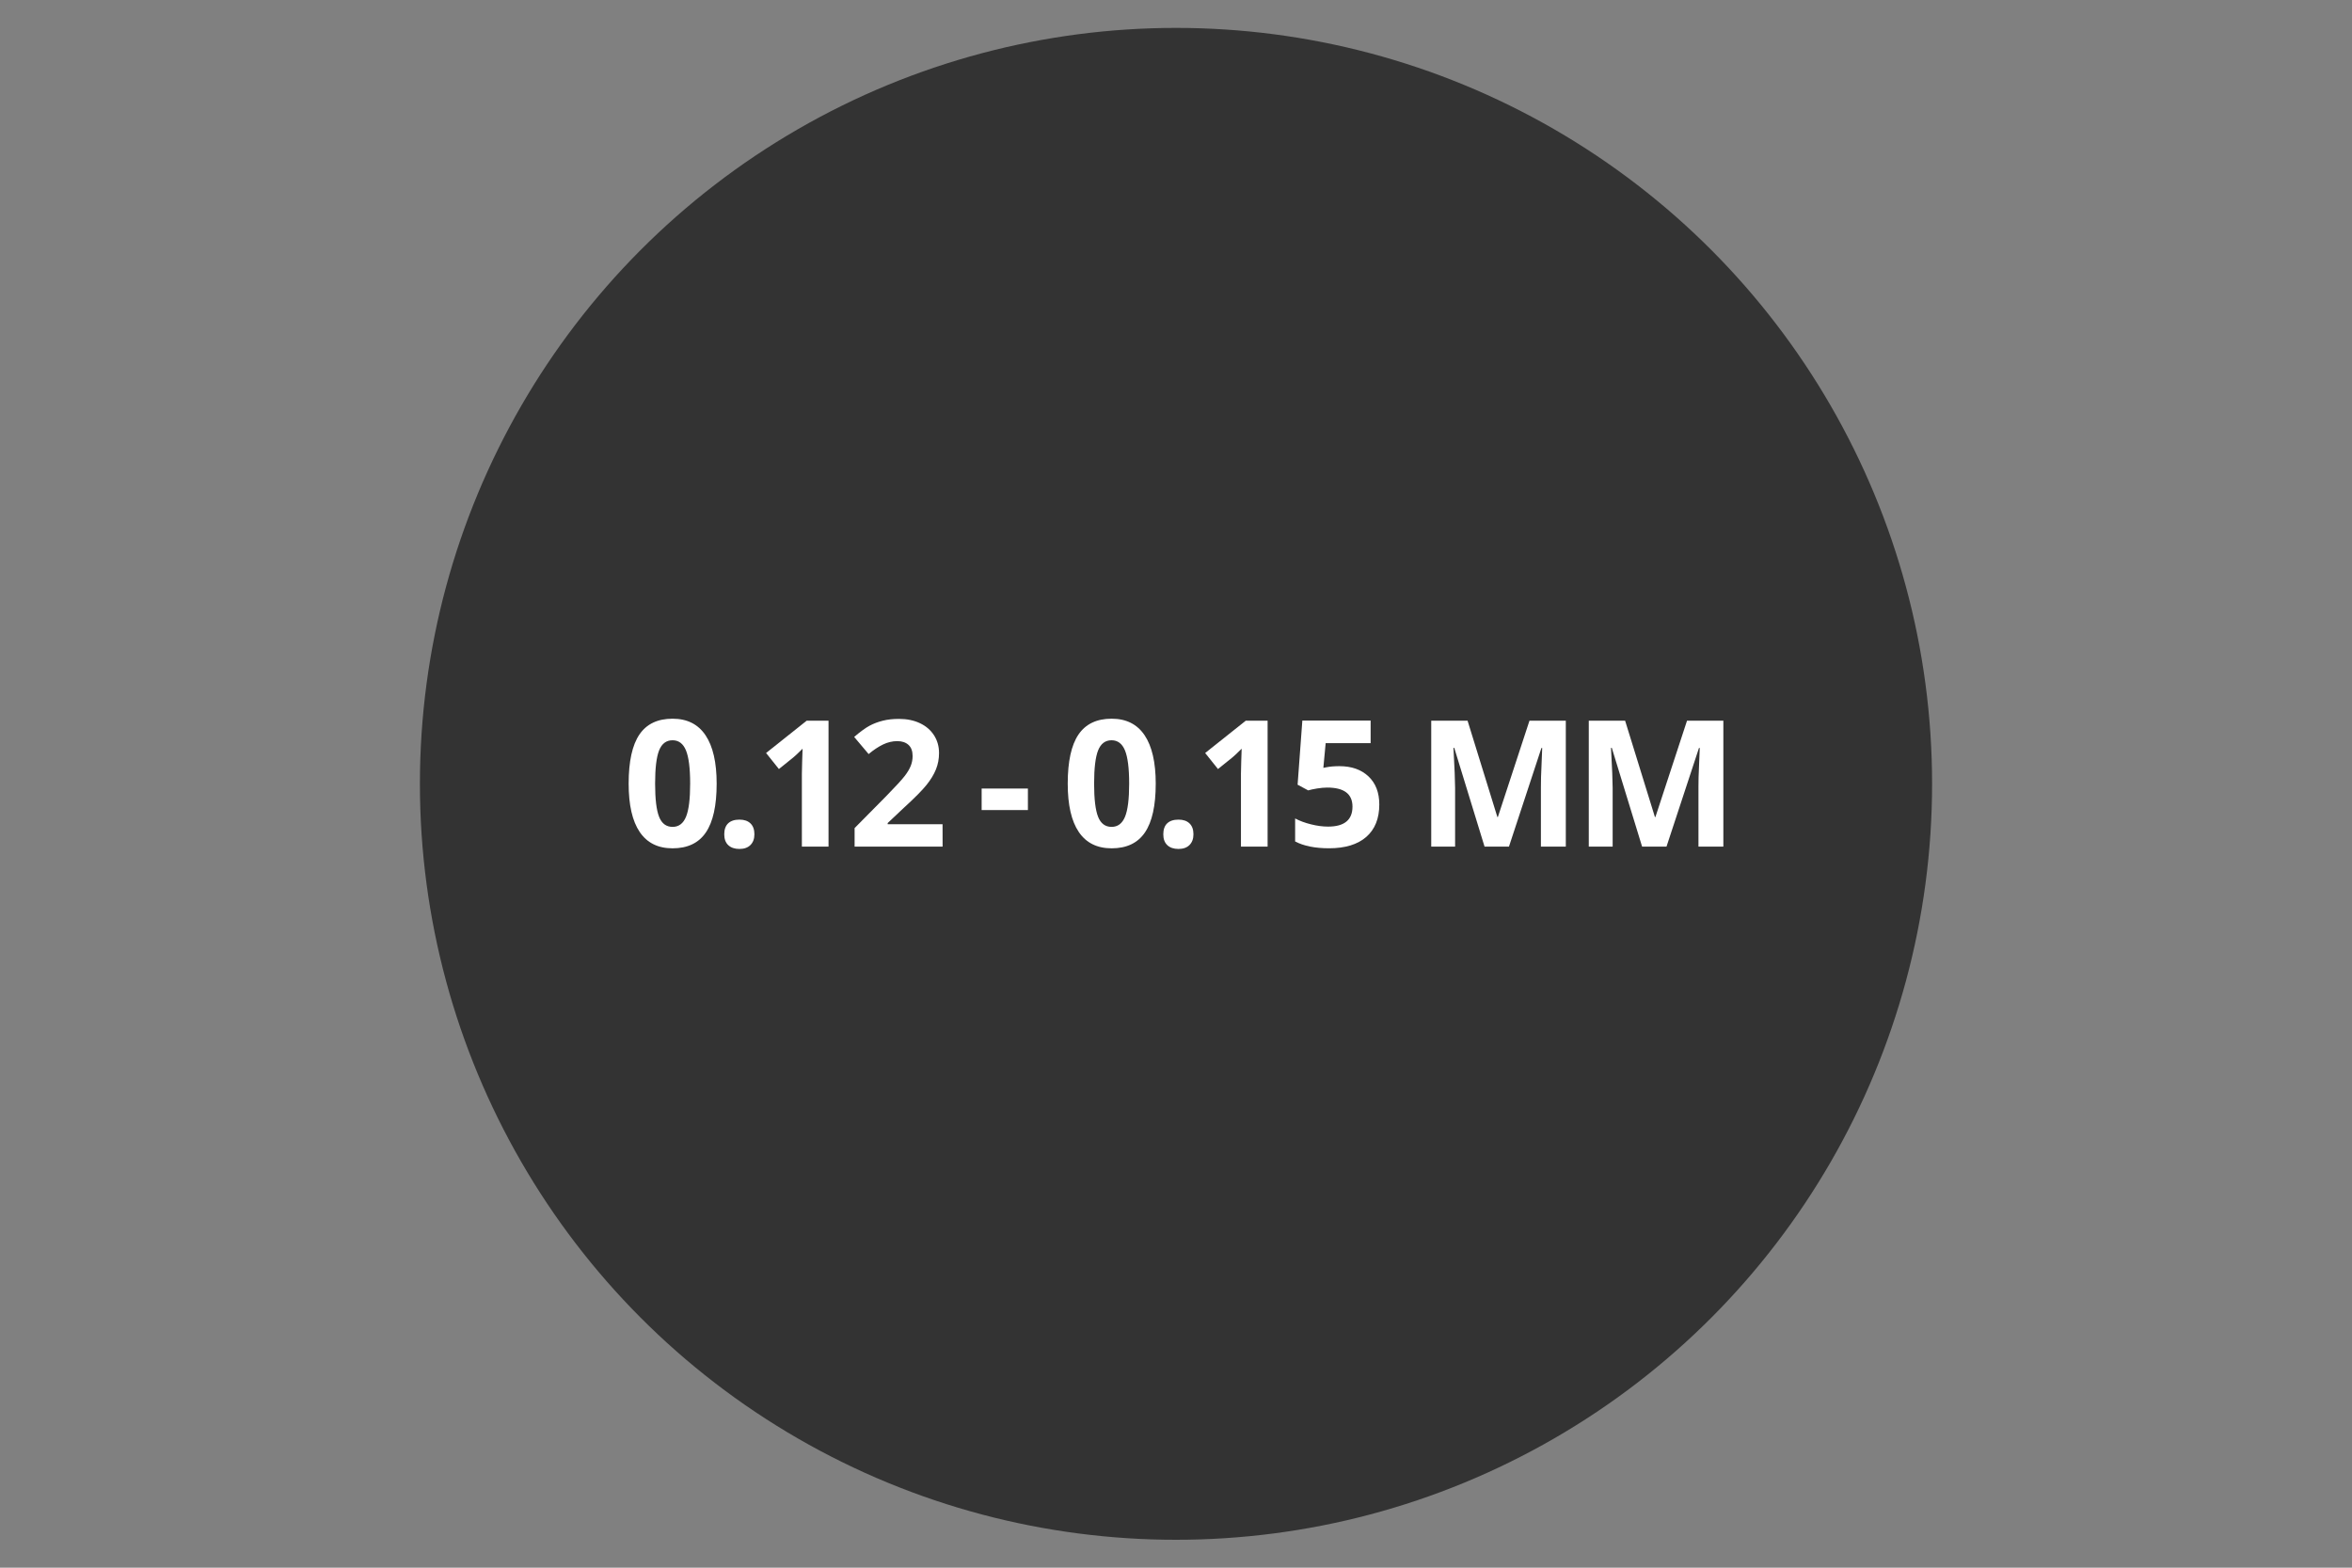 <?xml version="1.0" encoding="utf-8"?>
<!-- Generator: Adobe Illustrator 25.2.1, SVG Export Plug-In . SVG Version: 6.00 Build 0)  -->
<svg version="1.1" id="Lager_1" xmlns="http://www.w3.org/2000/svg" xmlns:xlink="http://www.w3.org/1999/xlink" x="0px" y="0px"
	 viewBox="0 0 600 400" style="enable-background:new 0 0 600 400;" xml:space="preserve">
<rect x="0" y="0" width="600" height="400" fill="#808080" stroke="none"/>
<style type="text/css">
	.st0{fill:#333333;}
	.st1{fill:#FFFFFF;}
</style>
<circle class="st0" cx="300" cy="200" r="192.88"/>
<g>
	<path class="st1" d="M182.82,199.95c0,5.61-0.92,9.76-2.76,12.46c-1.84,2.7-4.67,4.04-8.49,4.04c-3.71,0-6.5-1.39-8.38-4.17
		c-1.88-2.78-2.82-6.89-2.82-12.33c0-5.67,0.92-9.85,2.75-12.54c1.83-2.69,4.65-4.03,8.46-4.03c3.71,0,6.51,1.41,8.4,4.22
		S182.82,194.53,182.82,199.95z M167.12,199.95c0,3.94,0.34,6.76,1.02,8.47c0.68,1.71,1.83,2.56,3.44,2.56
		c1.58,0,2.72-0.86,3.43-2.59c0.71-1.73,1.05-4.54,1.05-8.44c0-3.94-0.36-6.77-1.07-8.49c-0.71-1.72-1.85-2.58-3.42-2.58
		c-1.6,0-2.74,0.86-3.43,2.58C167.46,193.18,167.12,196.01,167.12,199.95z"/>
	<path class="st1" d="M184.76,212.87c0-1.23,0.33-2.16,0.99-2.79c0.66-0.63,1.62-0.95,2.88-0.95c1.22,0,2.16,0.32,2.82,0.97
		c0.67,0.64,1,1.57,1,2.77c0,1.16-0.34,2.07-1.01,2.74s-1.61,1-2.81,1c-1.23,0-2.18-0.33-2.86-0.98
		C185.08,214.99,184.76,214.05,184.76,212.87z"/>
	<path class="st1" d="M211.35,216.01h-6.79v-18.59l0.07-3.05l0.11-3.34c-1.13,1.13-1.91,1.87-2.35,2.22l-3.69,2.97l-3.27-4.09
		l10.35-8.24h5.58v32.12H211.35z"/>
	<path class="st1" d="M240.46,216.01h-22.45v-4.72l8.06-8.15c2.39-2.45,3.95-4.14,4.68-5.09c0.73-0.94,1.26-1.82,1.58-2.63
		s0.48-1.64,0.48-2.5c0-1.29-0.36-2.25-1.07-2.88s-1.66-0.94-2.85-0.94c-1.25,0-2.45,0.29-3.63,0.86c-1.18,0.57-2.4,1.38-3.67,2.44
		l-3.69-4.37c1.58-1.35,2.89-2.3,3.93-2.86c1.04-0.56,2.18-0.98,3.41-1.29c1.23-0.31,2.61-0.45,4.13-0.45c2.01,0,3.78,0.37,5.32,1.1
		s2.73,1.76,3.58,3.08s1.28,2.83,1.28,4.53c0,1.48-0.26,2.87-0.78,4.16c-0.52,1.3-1.33,2.63-2.42,3.99s-3.01,3.3-5.77,5.82
		l-4.13,3.89v0.31h14L240.46,216.01L240.46,216.01z"/>
	<path class="st1" d="M250.42,206.69v-5.49h11.8v5.49H250.42z"/>
	<path class="st1" d="M294.83,199.95c0,5.61-0.92,9.76-2.76,12.46c-1.84,2.7-4.67,4.04-8.49,4.04c-3.71,0-6.5-1.39-8.38-4.17
		s-2.82-6.89-2.82-12.33c0-5.67,0.92-9.85,2.75-12.54c1.83-2.69,4.65-4.03,8.46-4.03c3.71,0,6.51,1.41,8.4,4.22
		C293.88,190.41,294.83,194.53,294.83,199.95z M279.11,199.95c0,3.94,0.34,6.76,1.02,8.47c0.68,1.71,1.83,2.56,3.44,2.56
		c1.58,0,2.72-0.86,3.43-2.59s1.05-4.54,1.05-8.44c0-3.94-0.36-6.77-1.07-8.49c-0.71-1.72-1.85-2.58-3.42-2.58
		c-1.6,0-2.74,0.86-3.43,2.58C279.45,193.18,279.11,196.01,279.11,199.95z"/>
	<path class="st1" d="M296.76,212.87c0-1.23,0.33-2.16,0.99-2.79s1.62-0.95,2.88-0.95c1.22,0,2.16,0.32,2.82,0.97
		c0.67,0.64,1,1.57,1,2.77c0,1.16-0.34,2.07-1.01,2.74c-0.67,0.67-1.61,1-2.81,1c-1.23,0-2.18-0.33-2.86-0.98
		C297.08,214.97,296.76,214.05,296.76,212.87z"/>
	<path class="st1" d="M323.36,216.01h-6.79v-18.59l0.07-3.05l0.11-3.34c-1.13,1.13-1.91,1.87-2.35,2.22l-3.69,2.97l-3.27-4.09
		l10.35-8.24h5.58v32.12H323.36z"/>
	<path class="st1" d="M341.68,195.49c3.11,0,5.58,0.87,7.42,2.61s2.76,4.13,2.76,7.16c0,3.59-1.11,6.35-3.32,8.28
		c-2.21,1.93-5.38,2.9-9.49,2.9c-3.57,0-6.46-0.58-8.66-1.74v-5.87c1.16,0.62,2.5,1.12,4.04,1.5c1.54,0.39,3,0.58,4.37,0.58
		c4.14,0,6.22-1.7,6.22-5.1c0-3.24-2.15-4.86-6.44-4.86c-0.78,0-1.63,0.08-2.57,0.23s-1.7,0.32-2.29,0.49l-2.7-1.45l1.21-16.37
		h17.42v5.76h-11.47l-0.59,6.31l0.77-0.15C339.26,195.59,340.38,195.49,341.68,195.49z"/>
	<path class="st1" d="M378.71,216.01l-7.73-25.2h-0.2c0.28,5.13,0.42,8.55,0.42,10.26v14.94h-6.09v-32.12h9.27l7.6,24.57h0.13
		l8.06-24.57h9.27v32.12h-6.35V200.8c0-0.72,0.01-1.55,0.03-2.48c0.02-0.94,0.12-3.43,0.3-7.47h-0.2l-8.28,25.16L378.71,216.01
		L378.71,216.01z"/>
	<path class="st1" d="M418.9,216.01l-7.73-25.2h-0.2c0.28,5.13,0.42,8.55,0.42,10.26v14.94h-6.09v-32.12h9.27l7.6,24.57h0.13
		l8.06-24.57h9.27v32.12h-6.35V200.8c0-0.72,0.01-1.55,0.03-2.48c0.02-0.94,0.12-3.43,0.3-7.47h-0.2l-8.28,25.16L418.9,216.01
		L418.9,216.01z"/>
</g>
</svg>
